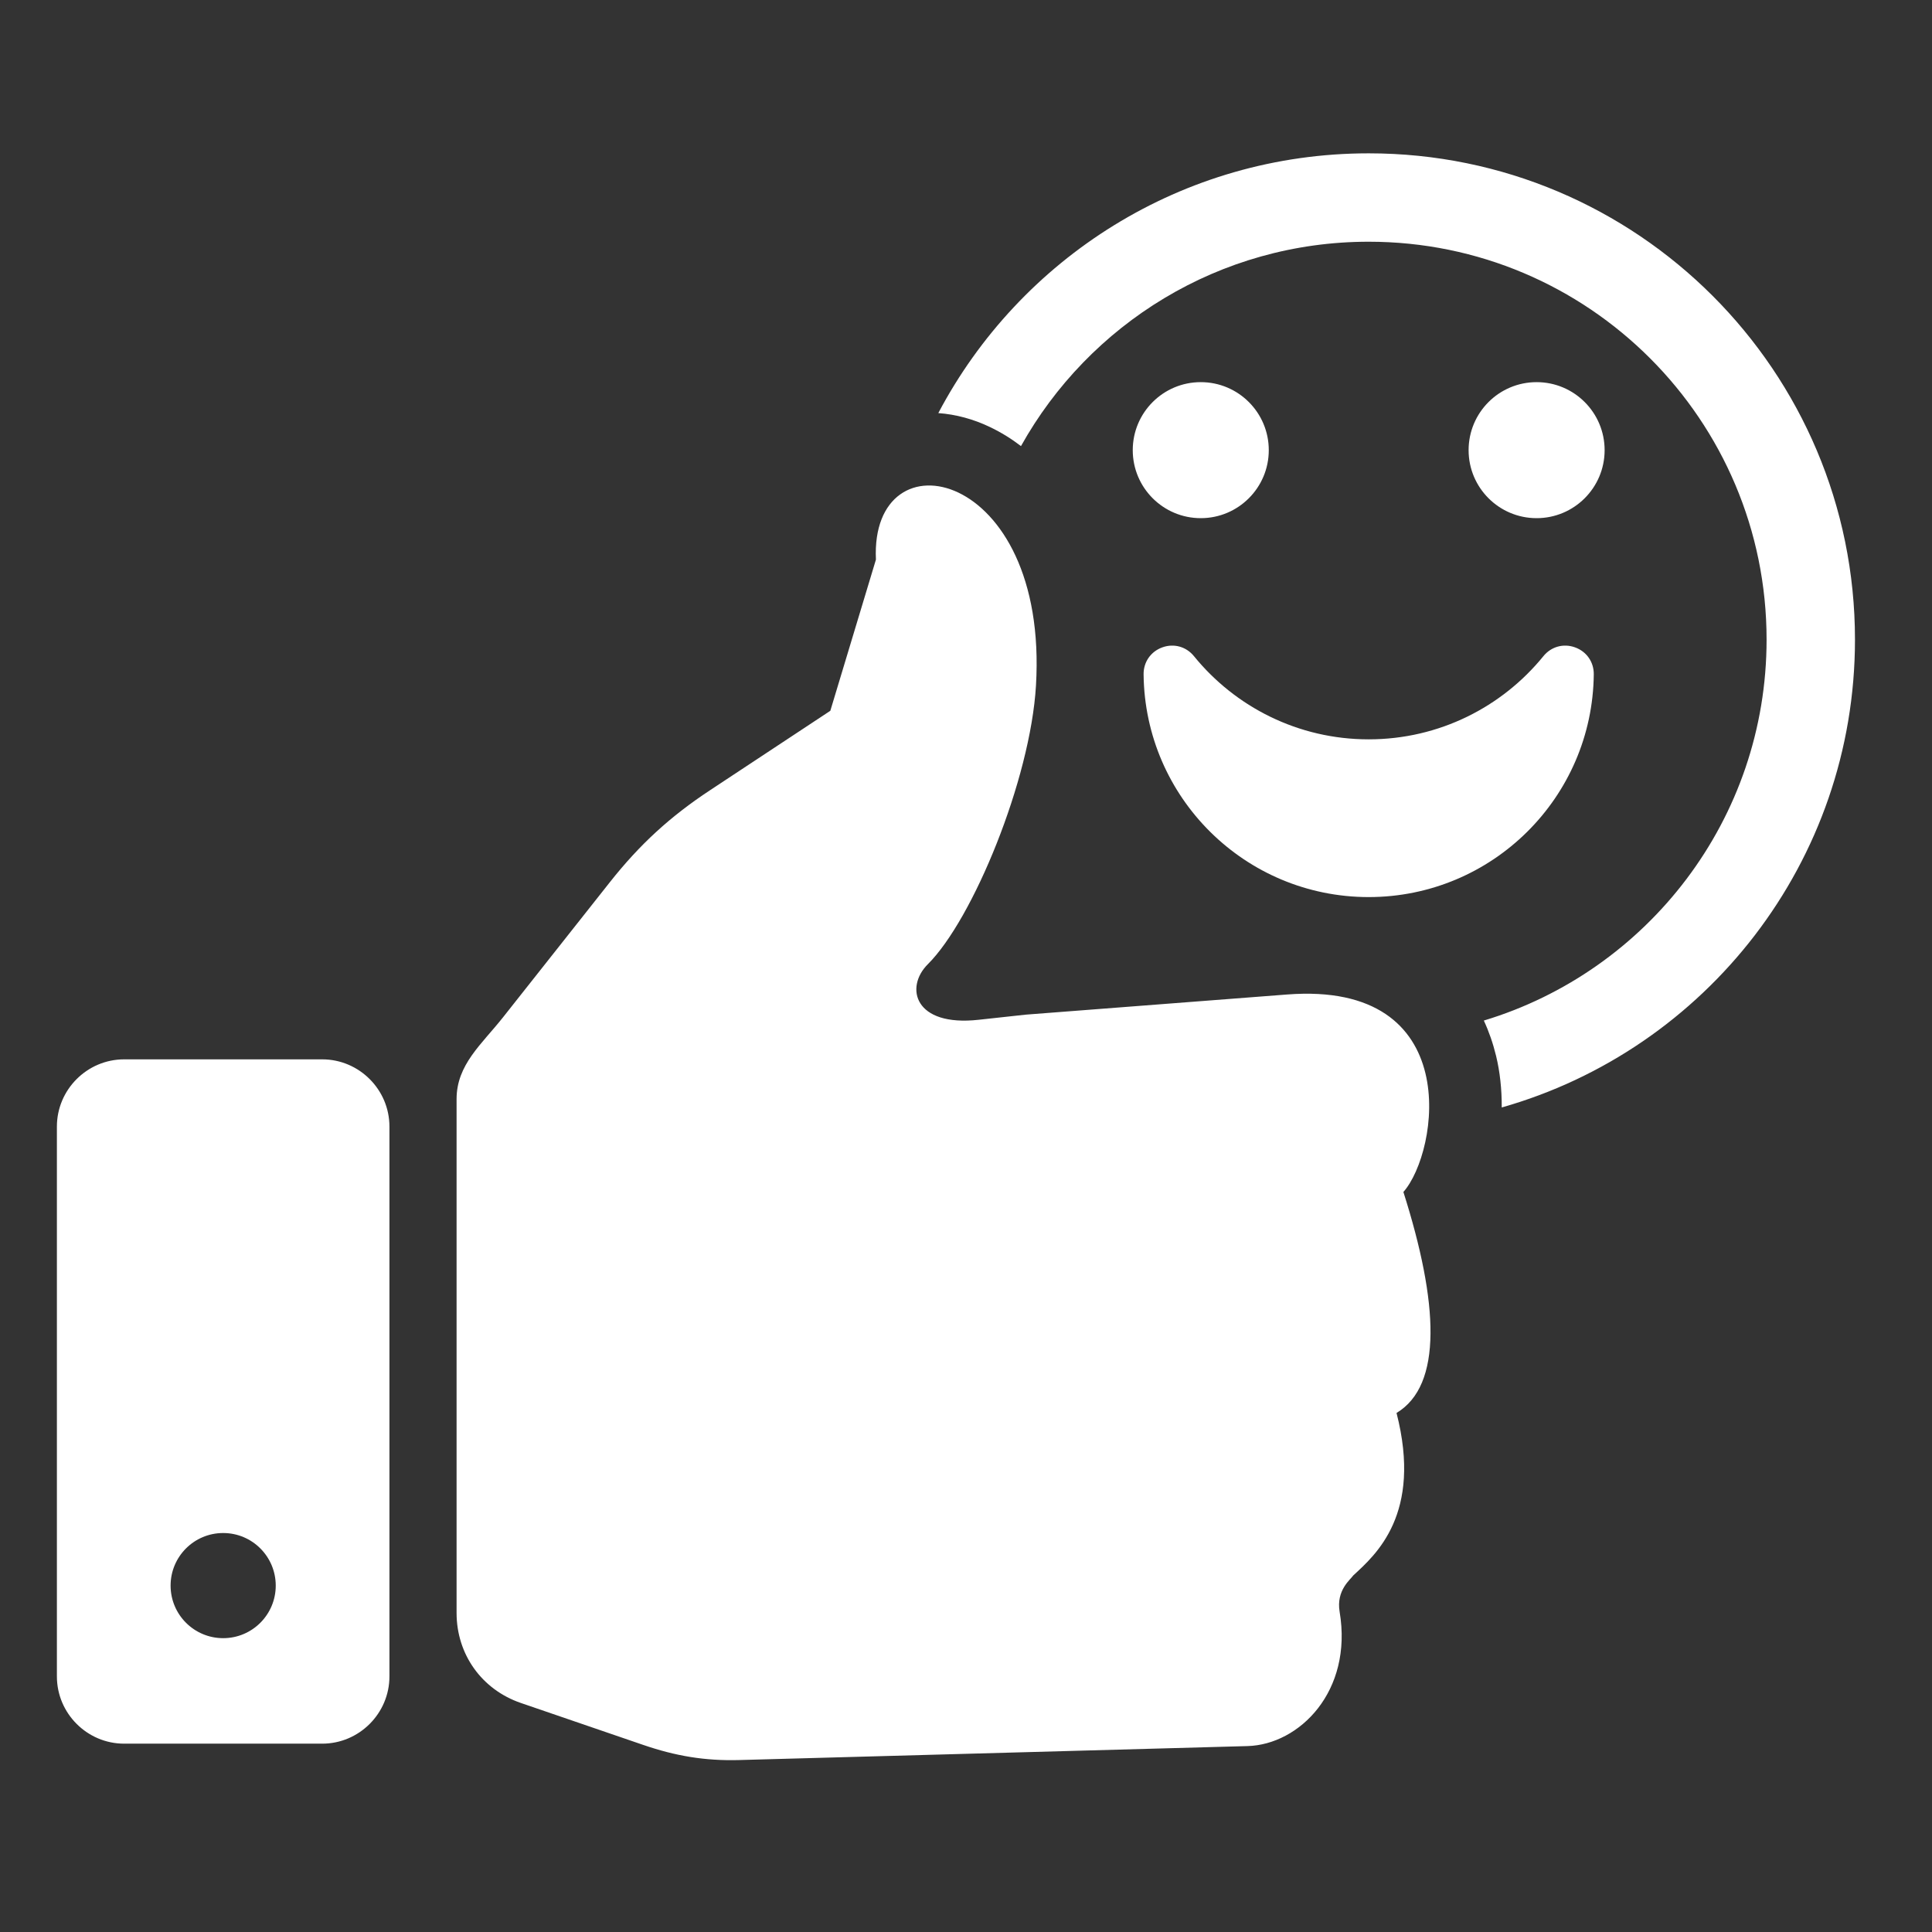 <?xml version="1.0" encoding="UTF-8"?> <svg xmlns="http://www.w3.org/2000/svg" xmlns:xlink="http://www.w3.org/1999/xlink" width="1080" zoomAndPan="magnify" viewBox="0 0 810 810" height="1080" preserveAspectRatio="xMidYMid meet" version="1.0"><rect x="0" y="0" width="810" height="810" fill="#333333" stroke="none"/><defs><clipPath id="b68c53c096"><path d="M 23.777 64.285 L 778 64.285 L 778 738 L 23.777 738 Z M 23.777 64.285 " clip-rule="nonzero"></path></clipPath></defs><g clip-path="url(#b68c53c096)"><path fill="#ffffff" d="M 52.043 444.137 L 135.086 444.137 C 150.59 444.137 163.273 456.824 163.273 472.324 L 163.273 702.852 C 163.273 718.352 150.59 731.039 135.086 731.039 L 52.043 731.039 C 36.547 731.039 23.855 718.352 23.855 702.852 L 23.855 472.324 C 23.855 456.82 36.543 444.137 52.043 444.137 Z M 573.832 64.285 C 686.426 64.285 777.707 155.562 777.707 268.16 C 777.707 361.418 715.094 440.047 629.613 464.309 C 629.652 456.711 628.855 449.336 627.238 442.684 C 625.938 437.344 624.211 432.406 622.102 427.875 C 690.691 407.172 740.648 343.504 740.648 268.16 C 740.648 176.031 665.957 101.344 573.832 101.344 C 511.148 101.344 456.555 135.918 428.051 187.027 C 424.09 183.984 419.762 181.293 415.043 179.035 C 408.125 175.719 400.766 173.723 393.391 173.191 C 427.547 108.434 495.527 64.285 573.832 64.285 Z M 668.199 282.711 C 667.668 334.379 625.621 376.105 573.82 376.105 C 522.031 376.105 479.984 334.379 479.457 282.711 C 479.402 277.566 482.465 273.16 487.305 271.414 C 492.148 269.656 497.32 271.094 500.566 275.09 C 517.867 296.375 544.254 309.973 573.82 309.973 C 603.395 309.973 629.785 296.375 647.086 275.09 C 650.332 271.094 655.508 269.656 660.348 271.414 C 665.188 273.156 668.25 277.566 668.199 282.711 Z M 644.234 160.215 C 659.98 160.215 672.746 172.98 672.746 188.73 C 672.746 204.473 659.98 217.242 644.234 217.242 C 628.48 217.242 615.719 204.473 615.719 188.73 C 615.719 172.98 628.48 160.215 644.234 160.215 Z M 588.379 499.742 C 603.18 546.301 604.84 580.801 585.504 592.387 C 596.402 634.855 576.715 651.879 567.359 660.516 C 566.23 662.227 560.125 666.676 561.645 675.746 C 567.246 709.152 544.707 731.457 523.039 732.051 L 309.859 737.91 C 295.547 738.301 283.238 736.215 269.699 731.57 L 218.395 713.988 C 201.969 708.359 191.422 693.594 191.422 676.227 L 191.422 460.809 C 191.422 446.355 201.906 437.871 210.875 426.535 L 255.746 369.789 C 268.176 354.07 280.949 342.344 297.68 331.309 L 348.117 298.004 L 367.238 234.613 C 364.688 180.75 439.758 196.027 434.336 287.449 C 431.988 327.035 407.797 385.566 389.012 404.238 C 379.262 413.926 383.254 430.547 410.305 427.547 L 430.023 425.398 L 539.648 416.945 C 614.355 411.188 603.227 482.973 588.379 499.742 Z M 503.426 160.215 C 519.172 160.215 531.941 172.98 531.941 188.73 C 531.941 204.473 519.172 217.242 503.426 217.242 C 487.676 217.242 474.91 204.473 474.91 188.73 C 474.91 172.98 487.676 160.215 503.426 160.215 Z M 93.566 642.727 C 105.742 642.727 115.605 652.594 115.605 664.77 C 115.605 676.945 105.742 686.809 93.566 686.809 C 81.391 686.809 71.523 676.945 71.523 664.77 C 71.523 652.594 81.391 642.727 93.566 642.727 Z M 93.566 642.727 " fill-opacity="1" fill-rule="evenodd"></path></g></svg> 